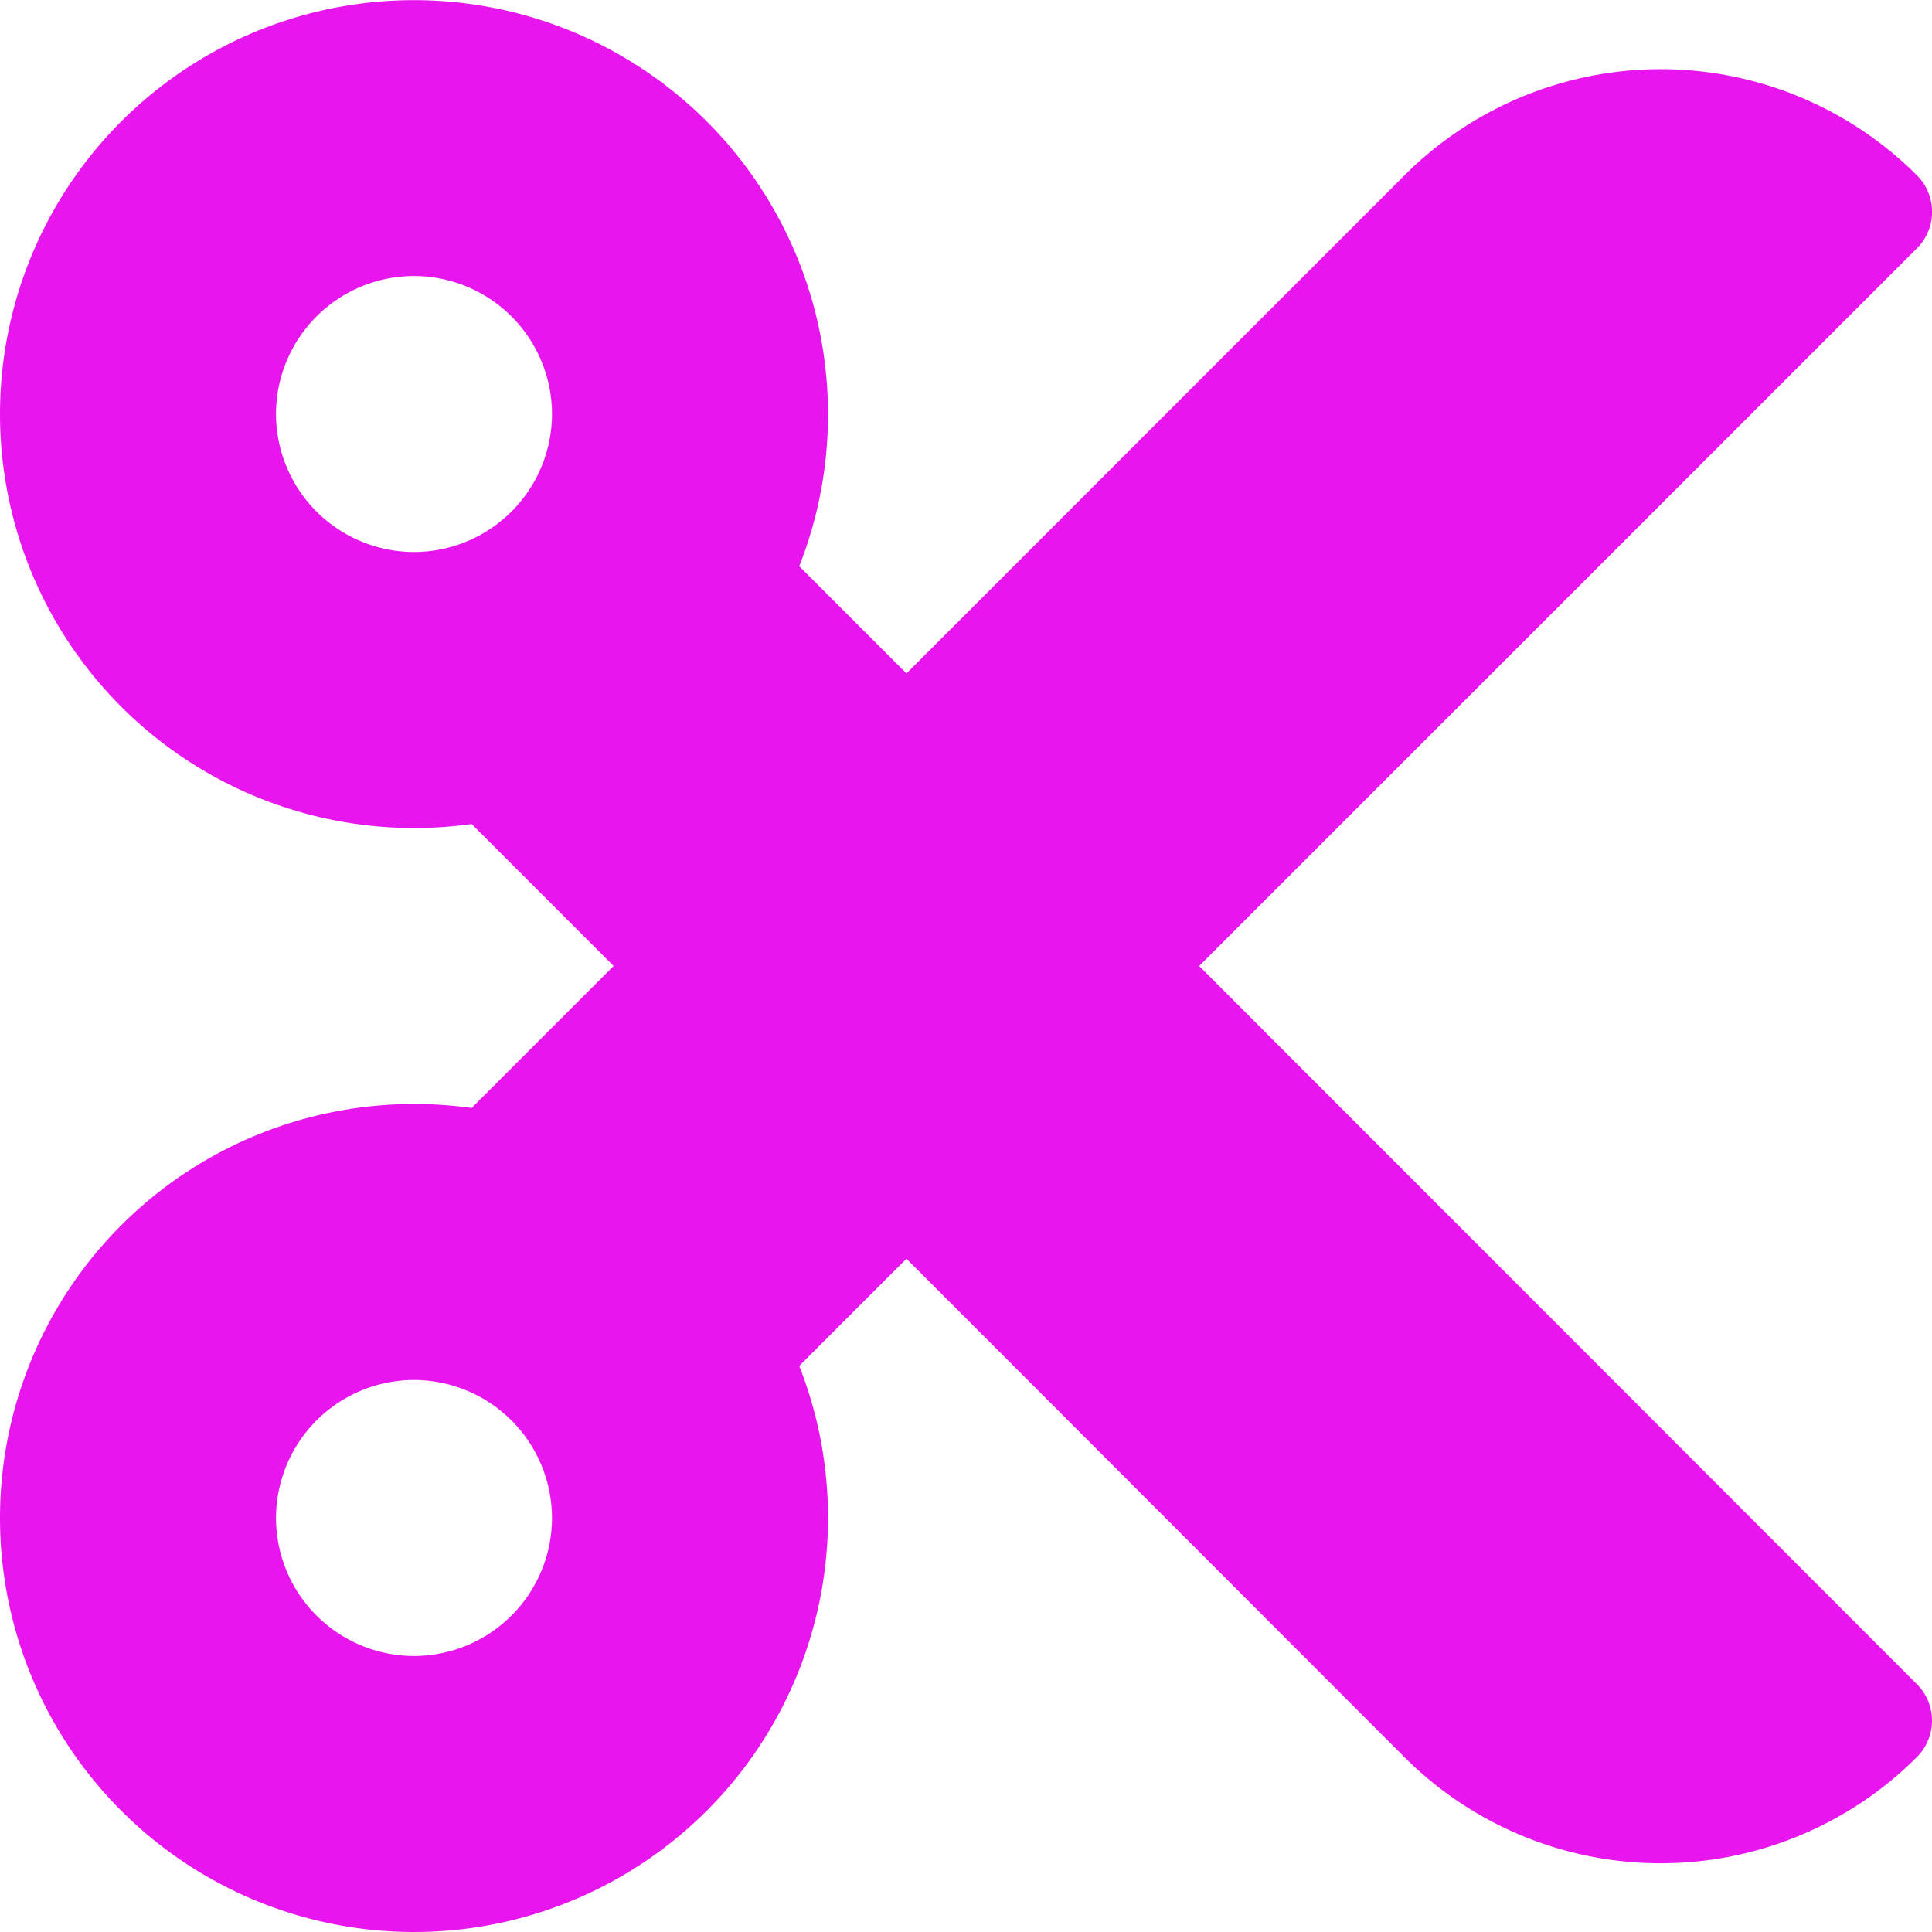<svg xmlns="http://www.w3.org/2000/svg" width="26.25" height="26.25" viewBox="0 0 26.25 26.25"><path d="M16.293-11.25,26.044-21a.7.7,0,0,0,0-.994,4.922,4.922,0,0,0-6.96,0l-6.768,6.769-1.457-1.457a5.615,5.615,0,0,0,.391-2.066,5.625,5.625,0,0,0-5.625-5.625A5.625,5.625,0,0,0,0-18.75a5.625,5.625,0,0,0,5.625,5.625,5.66,5.66,0,0,0,.783-.054L8.337-11.25,6.408-9.321a5.666,5.666,0,0,0-.783-.054A5.625,5.625,0,0,0,0-3.75,5.625,5.625,0,0,0,5.625,1.875,5.625,5.625,0,0,0,11.25-3.75a5.615,5.615,0,0,0-.391-2.066l1.457-1.457L19.083-.5a4.922,4.922,0,0,0,6.96,0,.7.7,0,0,0,0-.994ZM5.625-16.875A1.878,1.878,0,0,1,3.75-18.75a1.878,1.878,0,0,1,1.875-1.875A1.878,1.878,0,0,1,7.5-18.75,1.878,1.878,0,0,1,5.625-16.875Zm0,15A1.878,1.878,0,0,1,3.75-3.75,1.878,1.878,0,0,1,5.625-5.625,1.878,1.878,0,0,1,7.5-3.75,1.878,1.878,0,0,1,5.625-1.875Z" transform="translate(0 24.375)" fill="#e815ef"/></svg>